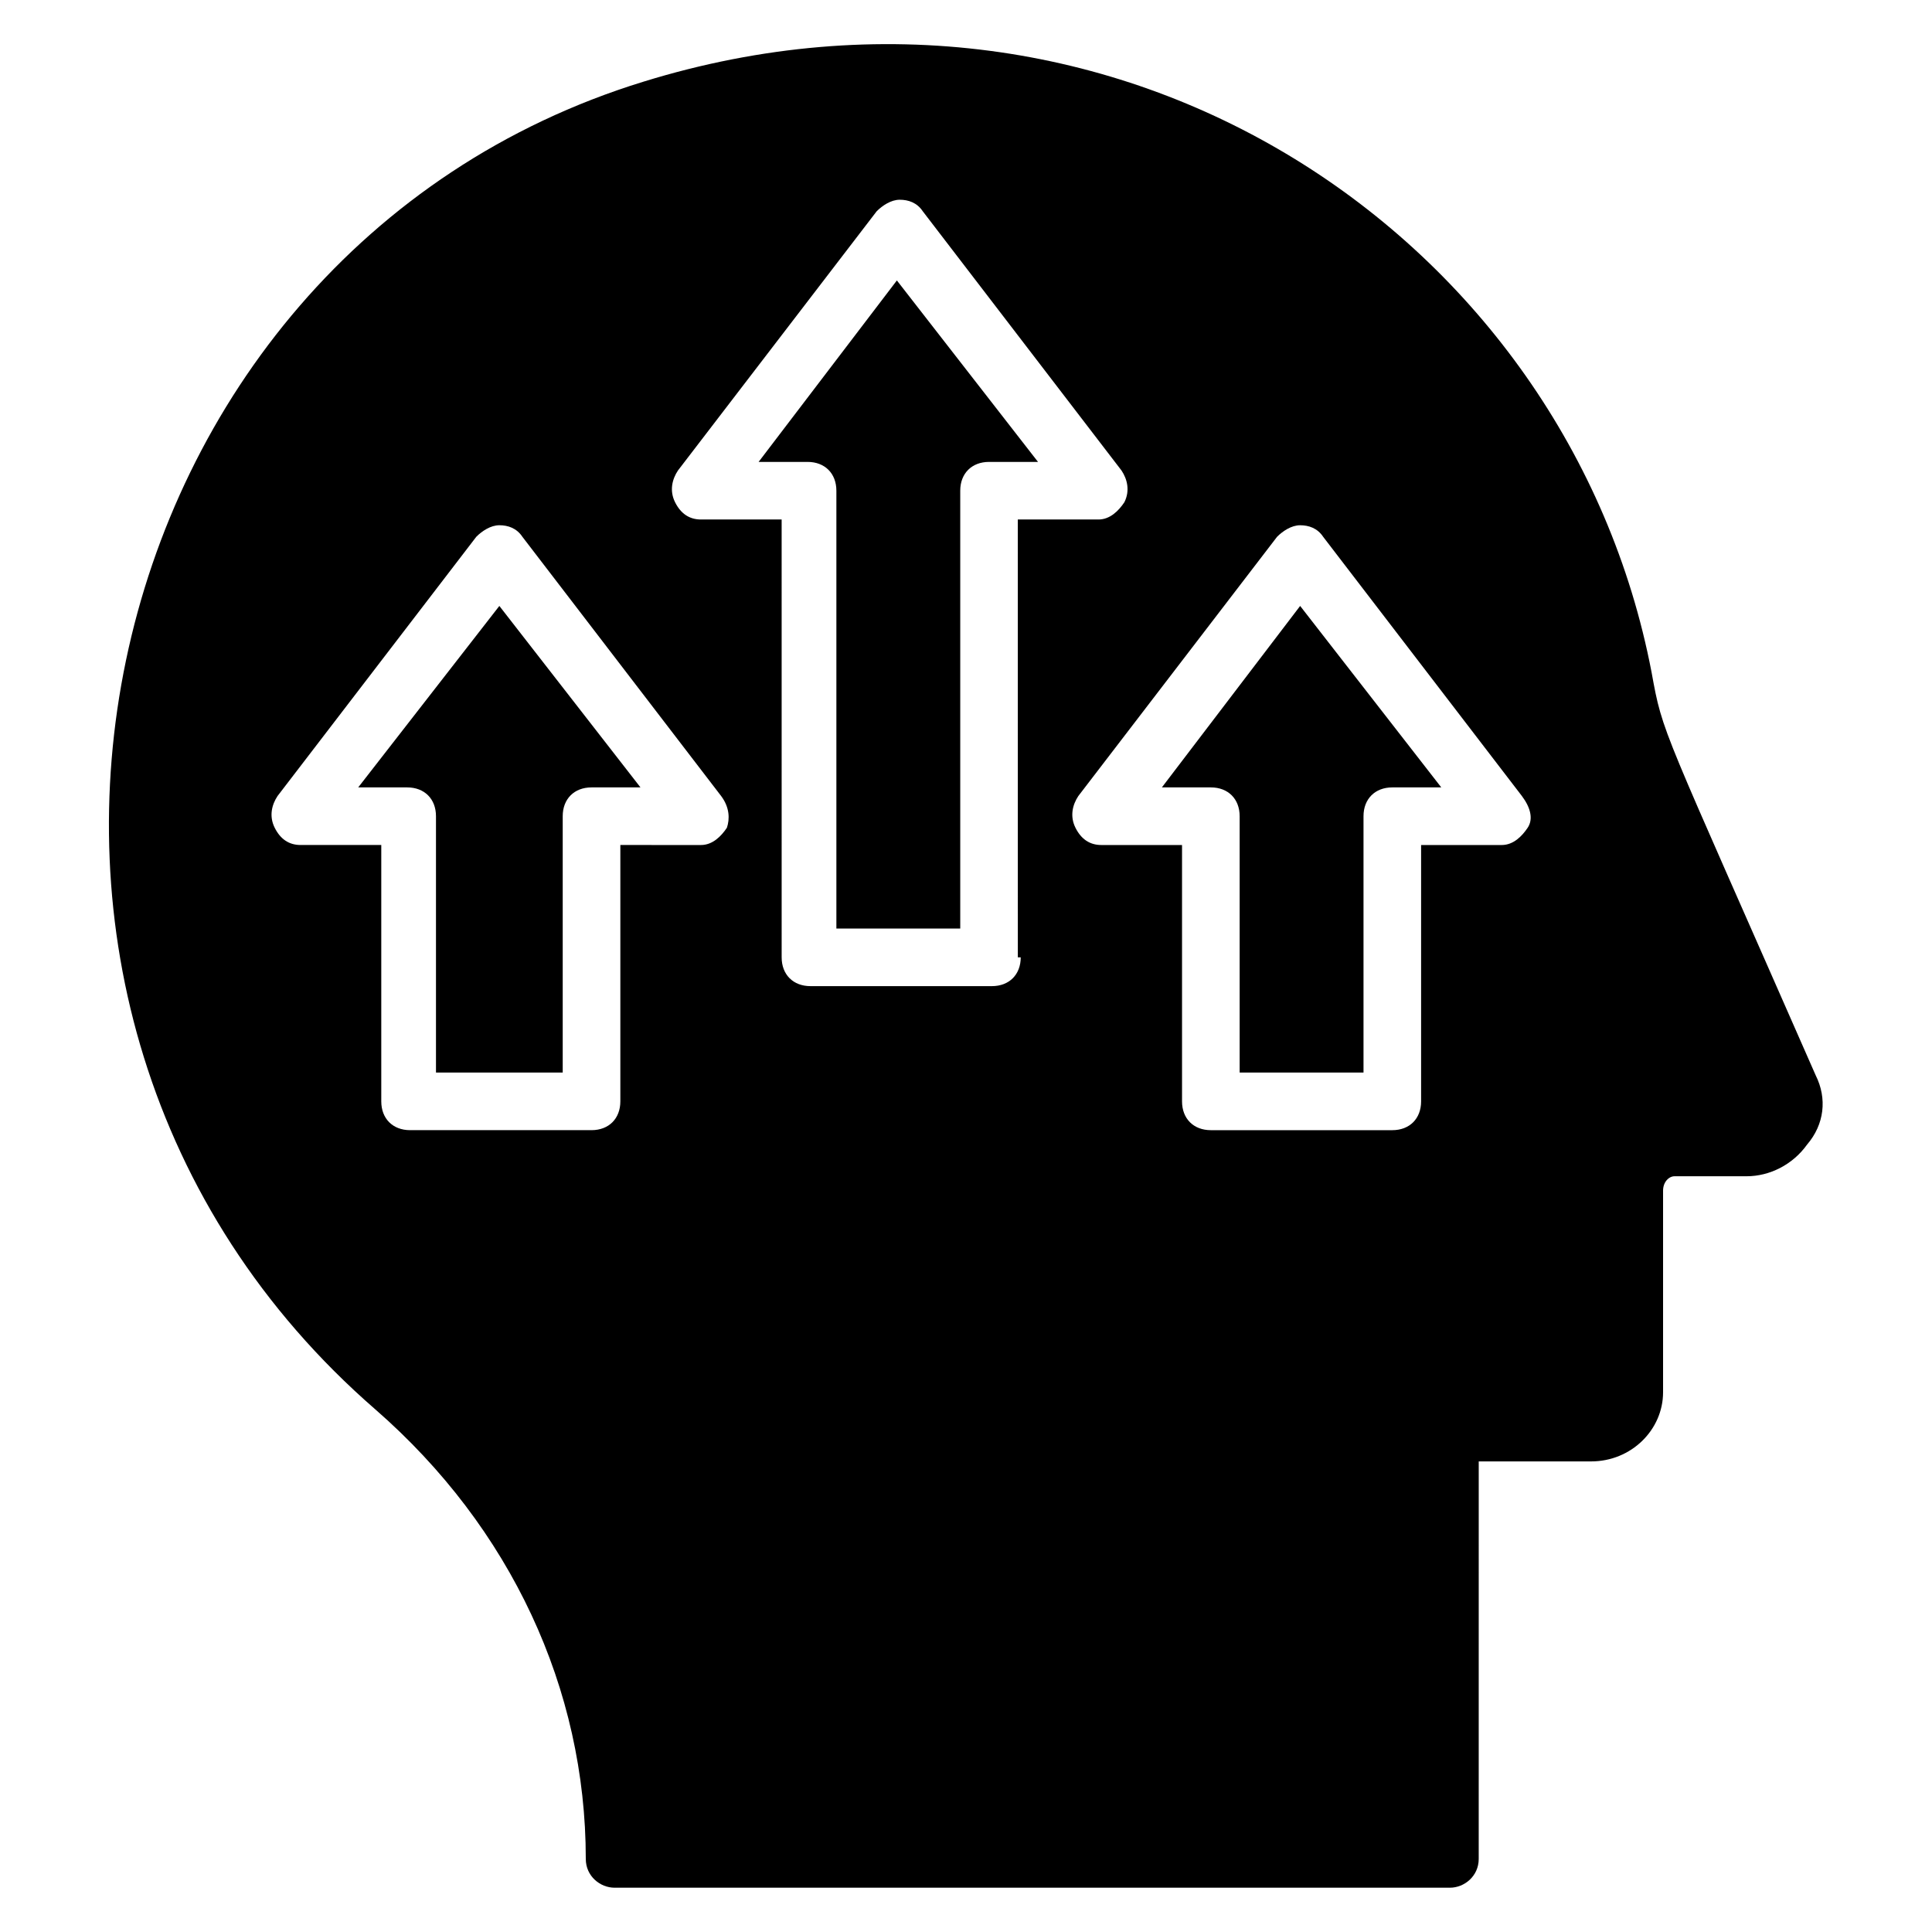 <?xml version="1.0" encoding="UTF-8"?>
<!-- Uploaded to: ICON Repo, www.svgrepo.com, Generator: ICON Repo Mixer Tools -->
<svg fill="#000000" width="800px" height="800px" version="1.1" viewBox="144 144 512 512" xmlns="http://www.w3.org/2000/svg">
 <g>
  <path d="m451.91 352.67h12.977c4.582 0 7.633 3.055 7.633 7.633v67.938h32.824v-67.938c0-4.582 3.055-7.633 7.633-7.633h12.977l-37.402-48.09z"/>
  <path d="m238.93 352.67h12.977c4.582 0 7.633 3.055 7.633 7.633v67.938h33.586v-67.938c0-4.582 3.055-7.633 7.633-7.633h12.977l-37.402-48.09z"/>
  <path d="m345.04 266.41h12.977c4.582 0 7.633 3.055 7.633 7.633v116.03h32.824v-116.03c0-4.582 3.055-7.633 7.633-7.633h12.977l-37.402-48.09z"/>
  <path d="m625.19 429c-41.223-93.891-40.457-90.074-43.512-106.87-22.137-115.27-141.22-195.42-267.17-156.48-148.85 45.801-193.13 245.8-70.992 351.9 35.879 31.297 55.723 74.043 55.723 119.08 0 4.582 3.816 7.633 7.633 7.633h221.37c3.816 0 7.633-3.055 7.633-7.633l0.004-105.34h29.77c10.688 0 19.082-8.398 19.082-18.32v-53.434c0-2.289 1.527-3.816 3.055-3.816h19.082c6.106 0 12.215-3.055 16.031-8.398 4.582-5.34 5.344-12.211 2.293-18.32zm-288.55-65.645c-1.527 2.289-3.816 4.582-6.871 4.582l-21.371-0.004v67.938c0 4.582-3.055 7.633-7.633 7.633h-48.09c-4.582 0-7.633-3.055-7.633-7.633v-67.938h-21.379c-3.055 0-5.344-1.527-6.871-4.582-1.527-3.055-0.762-6.106 0.762-8.398l52.672-68.703c1.527-1.527 3.816-3.055 6.106-3.055 2.289 0 4.582 0.762 6.106 3.055l52.672 68.703c2.293 3.059 2.293 6.109 1.531 8.402zm77.863 34.348c0 4.582-3.055 7.633-7.633 7.633h-48.09c-4.582 0-7.633-3.055-7.633-7.633l-0.004-116.03h-21.375c-3.055 0-5.344-1.527-6.871-4.582-1.527-3.055-0.762-6.106 0.762-8.398l52.672-68.703c1.527-1.527 3.816-3.055 6.106-3.055s4.582 0.762 6.106 3.055l52.672 68.703c1.527 2.289 2.289 5.344 0.762 8.398-1.527 2.289-3.816 4.582-6.871 4.582h-21.375l0.008 116.03zm134.35-34.348c-1.527 2.289-3.816 4.582-6.871 4.582h-21.375v67.938c0 4.582-3.055 7.633-7.633 7.633h-48.09c-4.582 0-7.633-3.055-7.633-7.633v-67.938h-21.375c-3.055 0-5.344-1.527-6.871-4.582s-0.762-6.106 0.762-8.398l52.672-68.703c1.527-1.527 3.816-3.055 6.106-3.055 2.289 0 4.582 0.762 6.106 3.055l52.672 68.703c2.293 3.055 3.059 6.106 1.531 8.398z"/>
 </g>
</svg>